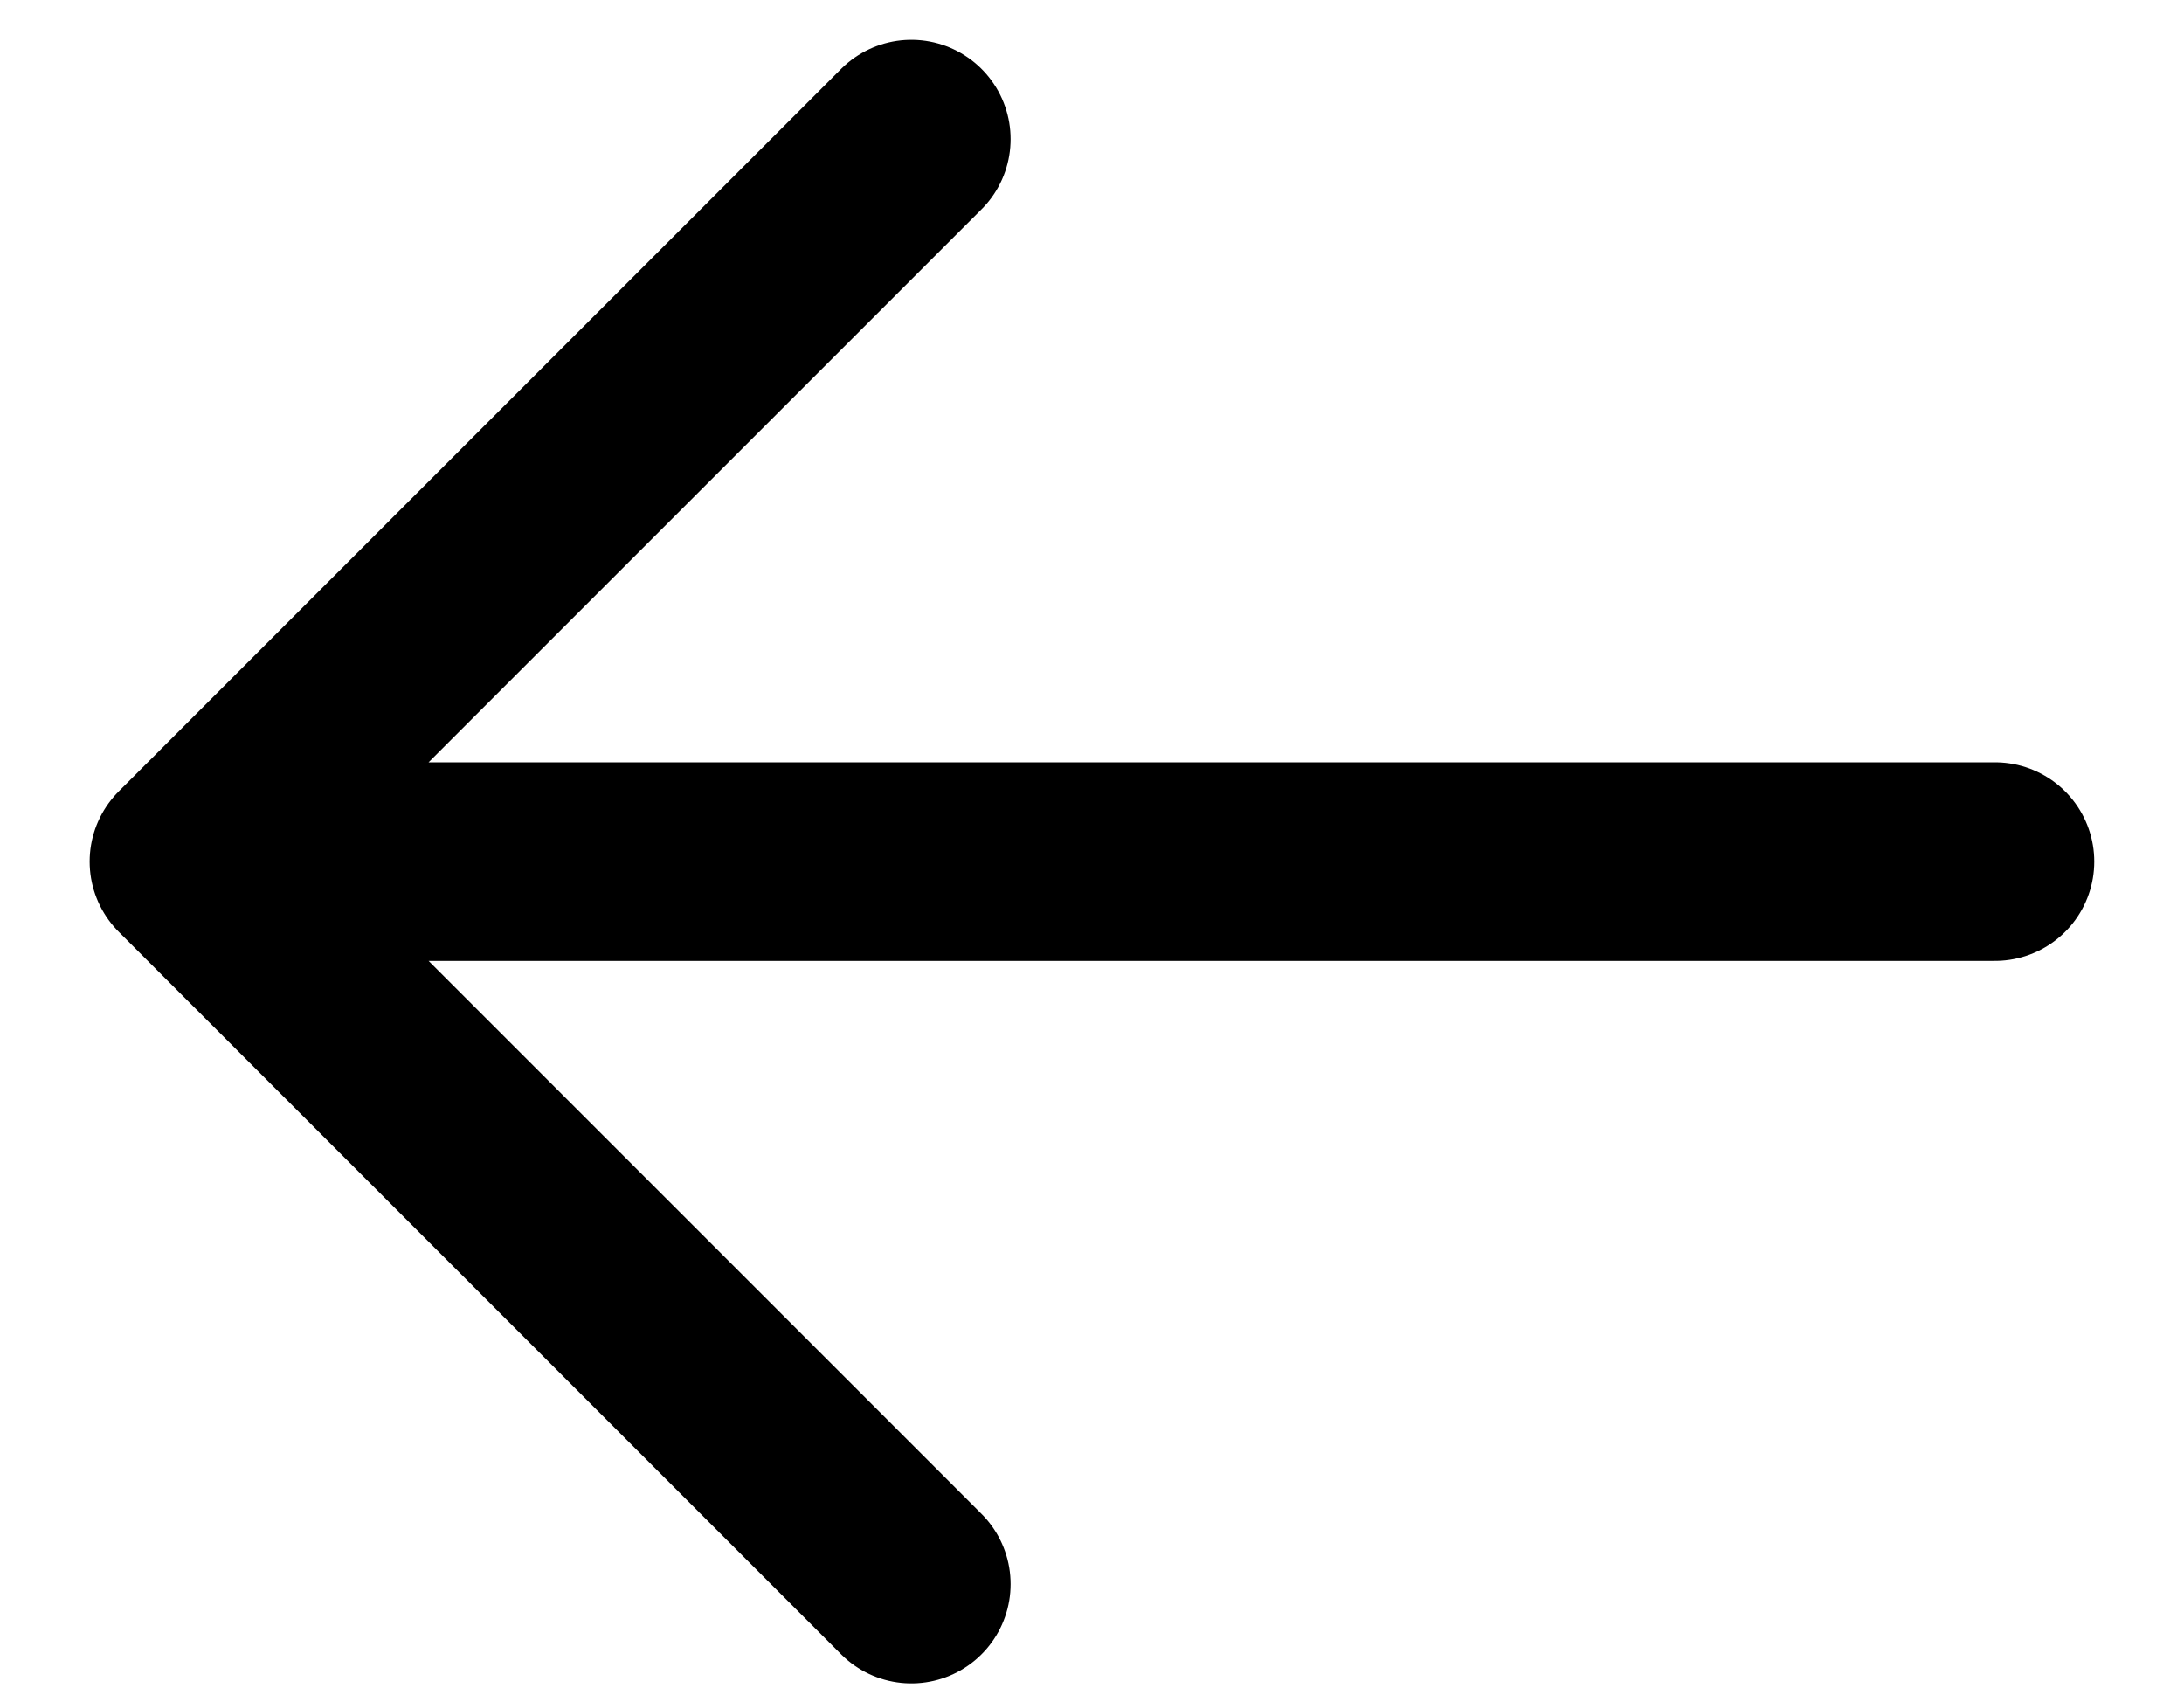 <svg width="22" height="17" viewBox="0 0 22 17" fill="none" xmlns="http://www.w3.org/2000/svg">
<path d="M20.096 8.678H1.903M1.903 8.678L9.18 1.401M1.903 8.678L9.18 15.955" stroke="black" stroke-width="2" stroke-linecap="round" stroke-linejoin="round"/>
</svg>
